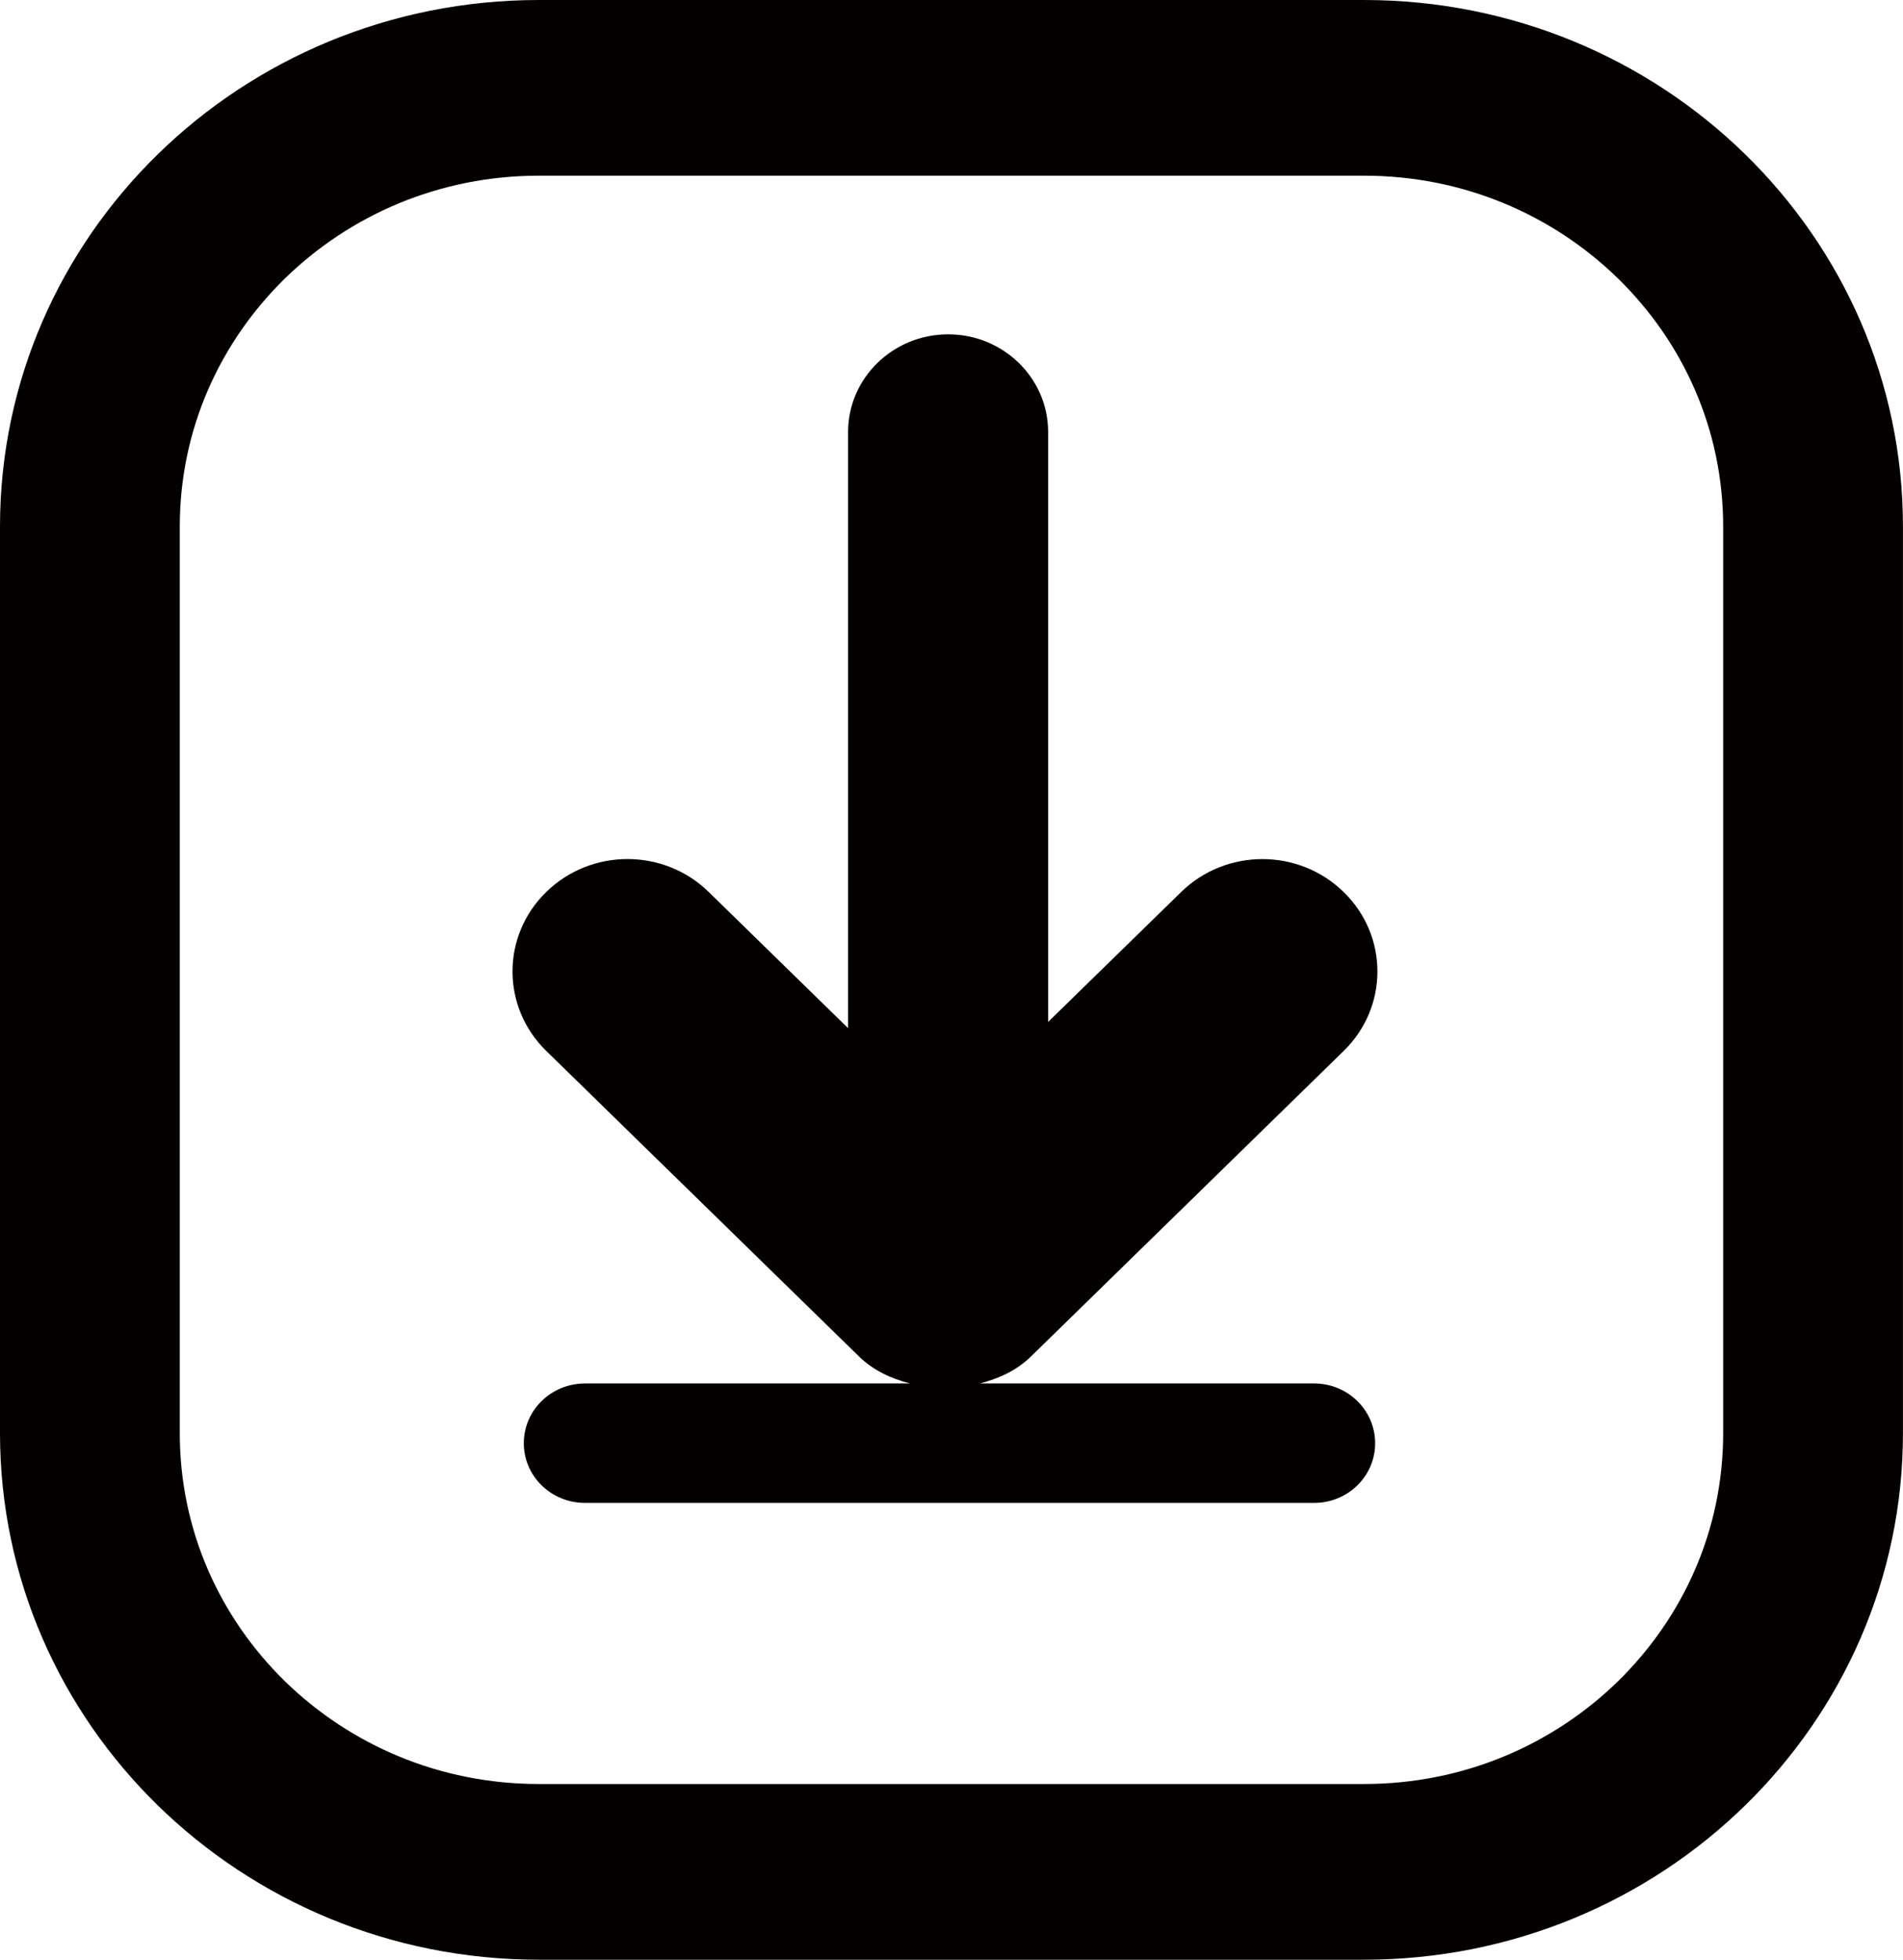 <?xml version="1.0" encoding="UTF-8" standalone="no"?>
<!-- Generator: Adobe Illustrator 16.0.0, SVG Export Plug-In . SVG Version: 6.00 Build 0)  -->

<svg
   xmlns:dc="http://purl.org/dc/elements/1.1/"
   xmlns:cc="http://creativecommons.org/ns#"
   xmlns:rdf="http://www.w3.org/1999/02/22-rdf-syntax-ns#"
   xmlns:svg="http://www.w3.org/2000/svg"
   xmlns="http://www.w3.org/2000/svg"
   xmlns:sodipodi="http://sodipodi.sourceforge.net/DTD/sodipodi-0.dtd"
   xmlns:inkscape="http://www.inkscape.org/namespaces/inkscape"
   version="1.1"
   id="图层_1"
   x="0px"
   y="0px"
   width="40.392px"
   height="41.598px"
   viewBox="0 0 40.392 41.598"
   enable-background="new 0 0 40.392 41.598"
   xml:space="preserve"
   inkscape:version="0.48.3.1 r9886"
   sodipodi:docname="1214.svg"><sodipodi:namedview
   pagecolor="#ffffff"
   bordercolor="#666666"
   borderopacity="1"
   objecttolerance="10"
   gridtolerance="10"
   guidetolerance="10"
   inkscape:pageopacity="0"
   inkscape:pageshadow="2"
   inkscape:window-width="1440"
   inkscape:window-height="848"
   id="namedview5"
   showgrid="false"
   inkscape:zoom="5.6733497"
   inkscape:cx="-5.8027506"
   inkscape:cy="20.799"
   inkscape:window-x="-8"
   inkscape:window-y="-8"
   inkscape:window-maximized="1"
   inkscape:current-layer="图层_1" />
<g
   id="shape"
   inkscape:label="#g3754"><path
     id="path3"
     d="M28.521,22.307c0.954-0.932,0.954-2.441,0-3.371c-0.954-0.934-2.498-0.934-3.452,0l-2.822,2.756V9.17  c0-1.145-0.951-2.073-2.122-2.073c-1.173,0-2.124,0.929-2.124,2.073v12.654l-2.957-2.889c-0.953-0.934-2.498-0.934-3.451,0  c-0.953,0.93-0.953,2.439,0,3.371l6.639,6.486c0.311,0.303,0.688,0.471,1.082,0.574h-6.898c-0.717,0-1.298,0.567-1.298,1.269  c0,0.7,0.581,1.266,1.298,1.266h15.477c0.715,0,1.295-0.565,1.295-1.266c0-0.701-0.58-1.269-1.295-1.269H20.8  c0.396-0.104,0.774-0.271,1.084-0.574L28.521,22.307z M28.952,0H11.438C5.119,0.001,0,5.005,0,11.178V30.42  c0.001,6.172,5.119,11.176,11.438,11.178h17.514c6.32-0.002,11.439-5.006,11.439-11.178V11.178C40.392,5.005,35.271,0.001,28.952,0z   M36.575,30.42c0,2.063-0.85,3.911-2.232,5.267c-1.385,1.351-3.279,2.181-5.391,2.181H11.438c-2.111,0-4.004-0.83-5.391-2.181  c-1.382-1.355-2.231-3.204-2.231-5.267V11.178c0-2.063,0.85-3.912,2.231-5.267c1.387-1.35,3.279-2.181,5.391-2.182h17.514  c2.111,0.001,4.006,0.832,5.391,2.182c1.383,1.354,2.232,3.204,2.232,5.267V30.42z"
     fill="#040000" /></g>
</svg>